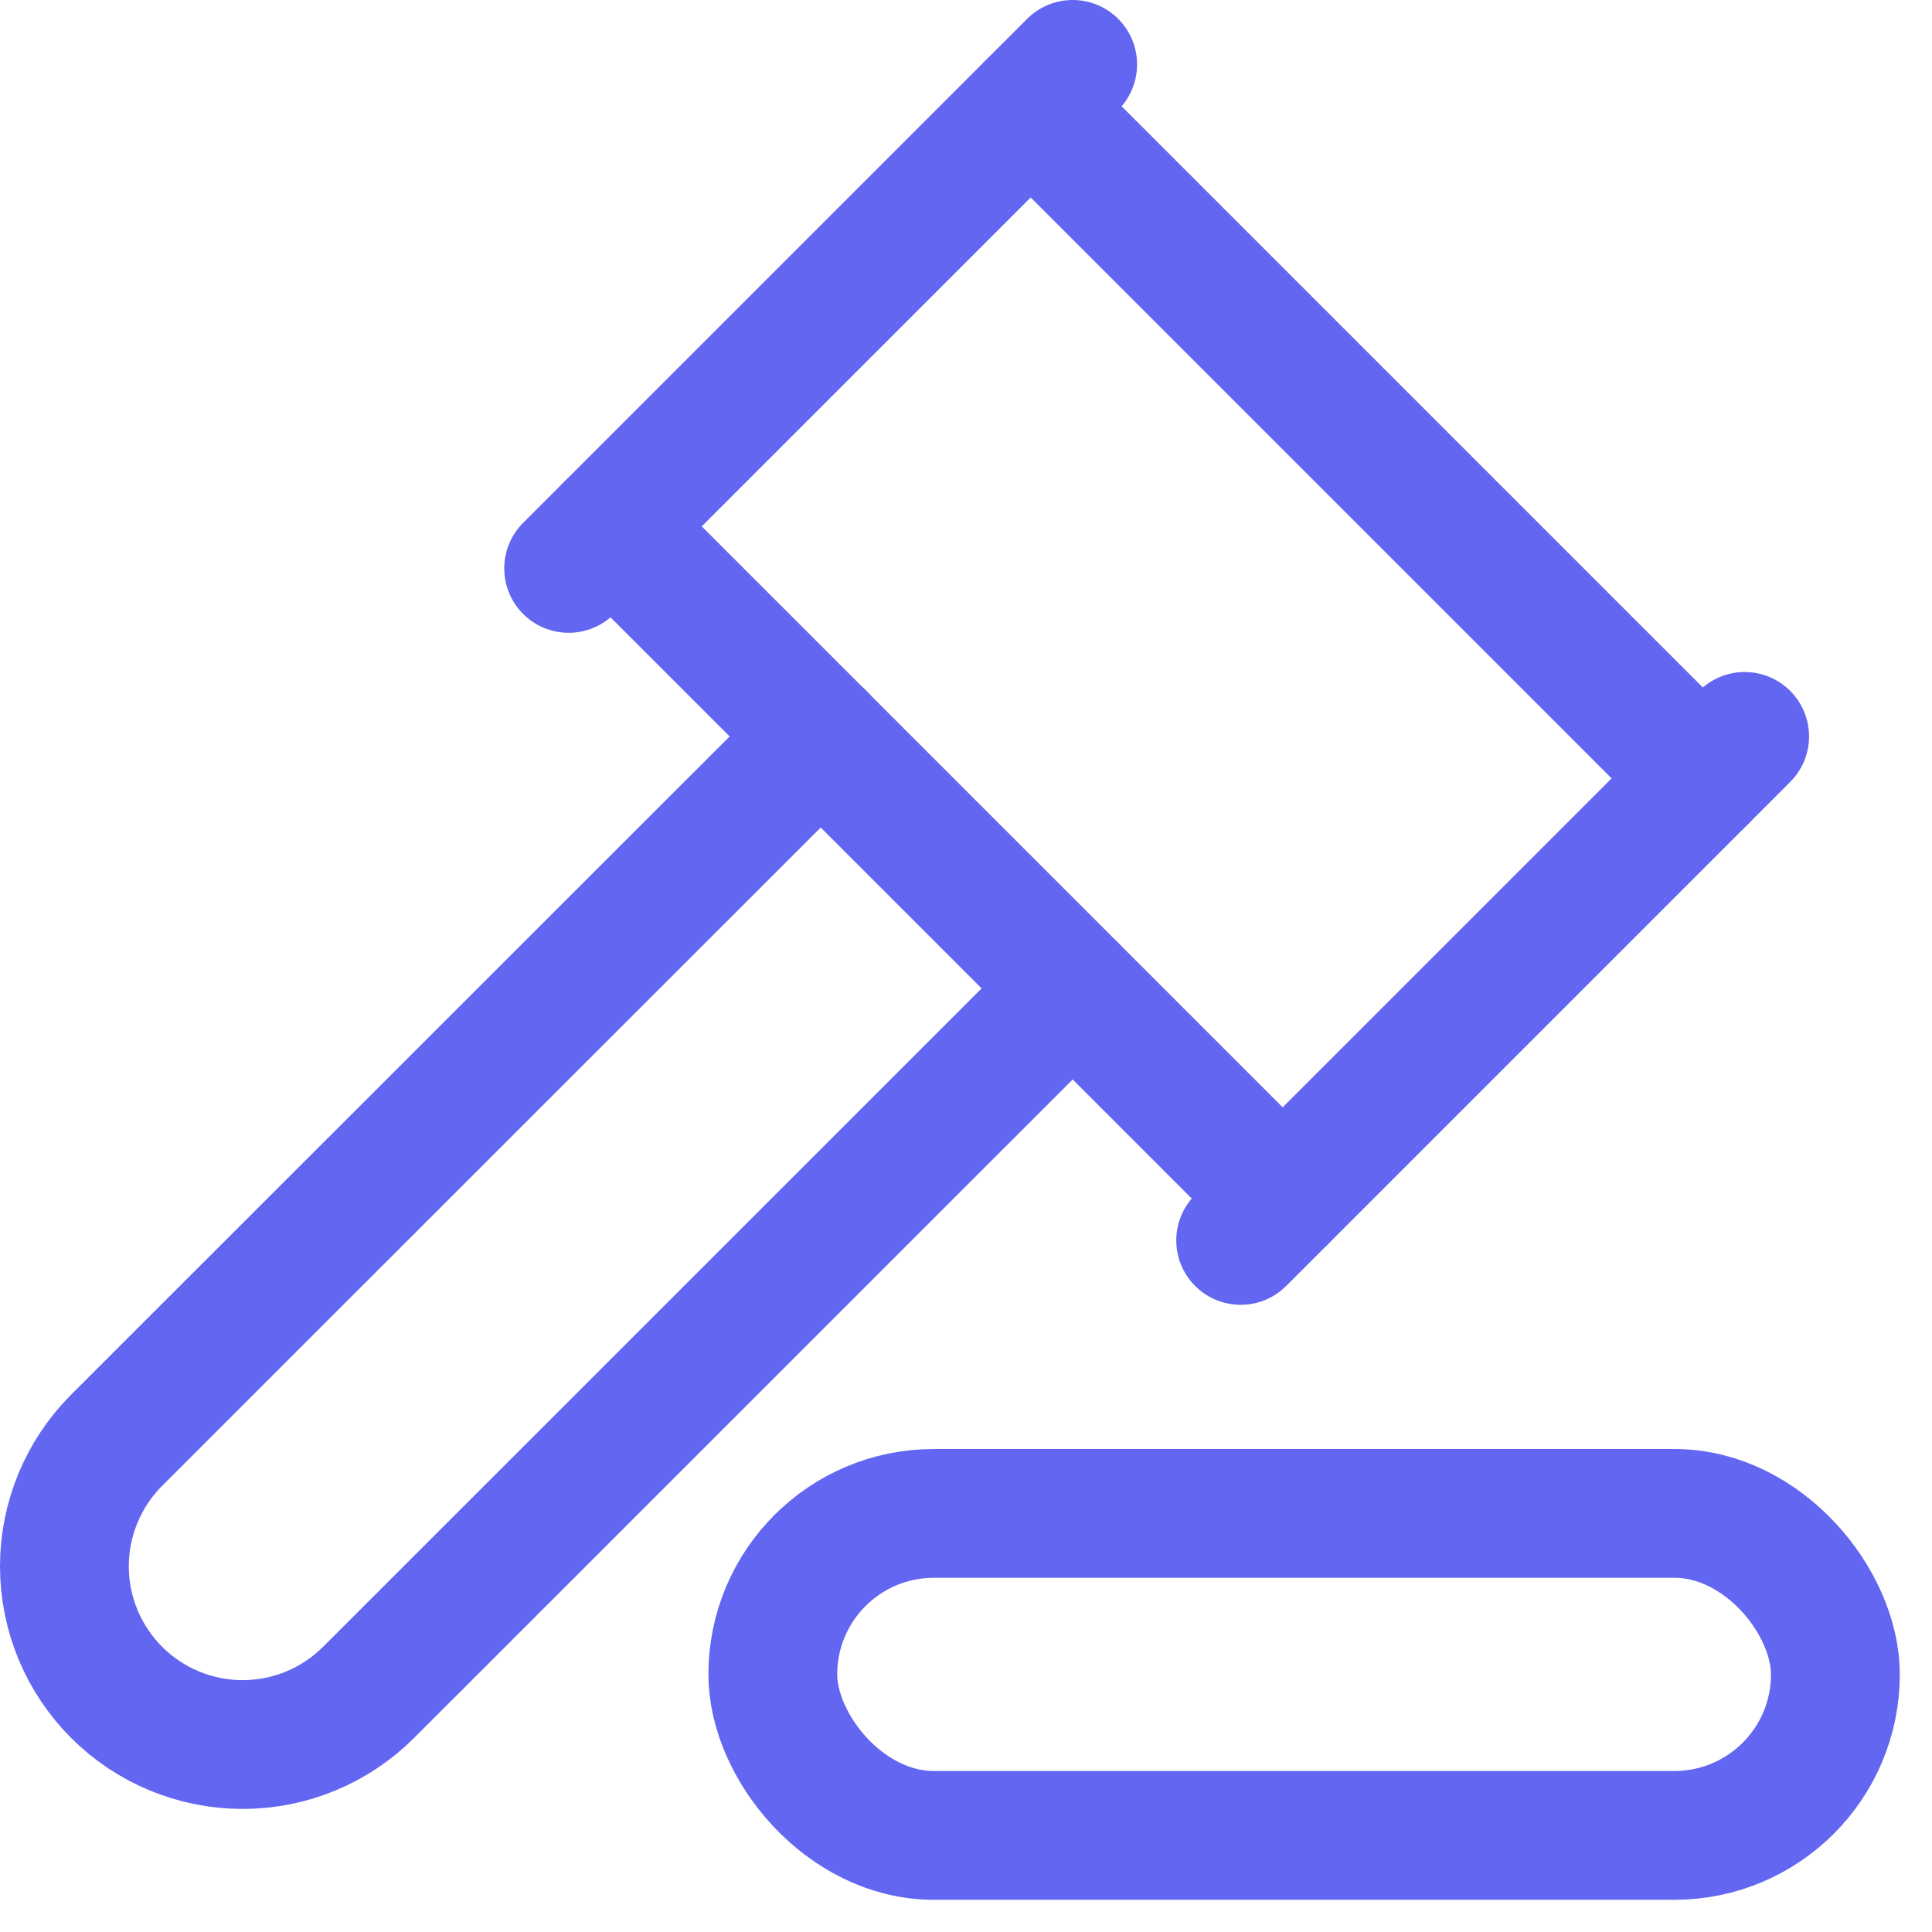 <svg width="60" height="60" viewBox="0 0 60 60" fill="none" xmlns="http://www.w3.org/2000/svg">
<path d="M33.313 30.696L11.449 52.556C10.935 53.071 10.325 53.478 9.654 53.757C8.982 54.035 8.263 54.178 7.536 54.178C6.068 54.178 4.66 53.596 3.622 52.558C2.584 51.52 2 50.112 2 48.644C2 47.176 2.583 45.769 3.62 44.73L25.492 22.867" stroke="#6366F1" stroke-width="4" stroke-linecap="round" stroke-linejoin="round"/>
<path d="M38.53 38.522L54.182 22.87" stroke="#6366F1" stroke-width="4" stroke-linecap="round" stroke-linejoin="round"/>
<path d="M52.878 24.174L32.008 3.304" stroke="#6366F1" stroke-width="4" stroke-linecap="round" stroke-linejoin="round"/>
<path d="M17.66 17.652L33.313 2" stroke="#6366F1" stroke-width="4" stroke-linecap="round" stroke-linejoin="round"/>
<path d="M18.965 16.348L39.834 37.217" stroke="#6366F1" stroke-width="4" stroke-linecap="round" stroke-linejoin="round"/>
<rect x="24" y="47" width="33" height="10" rx="5" stroke="#6366F1" stroke-width="4"/>
</svg>
